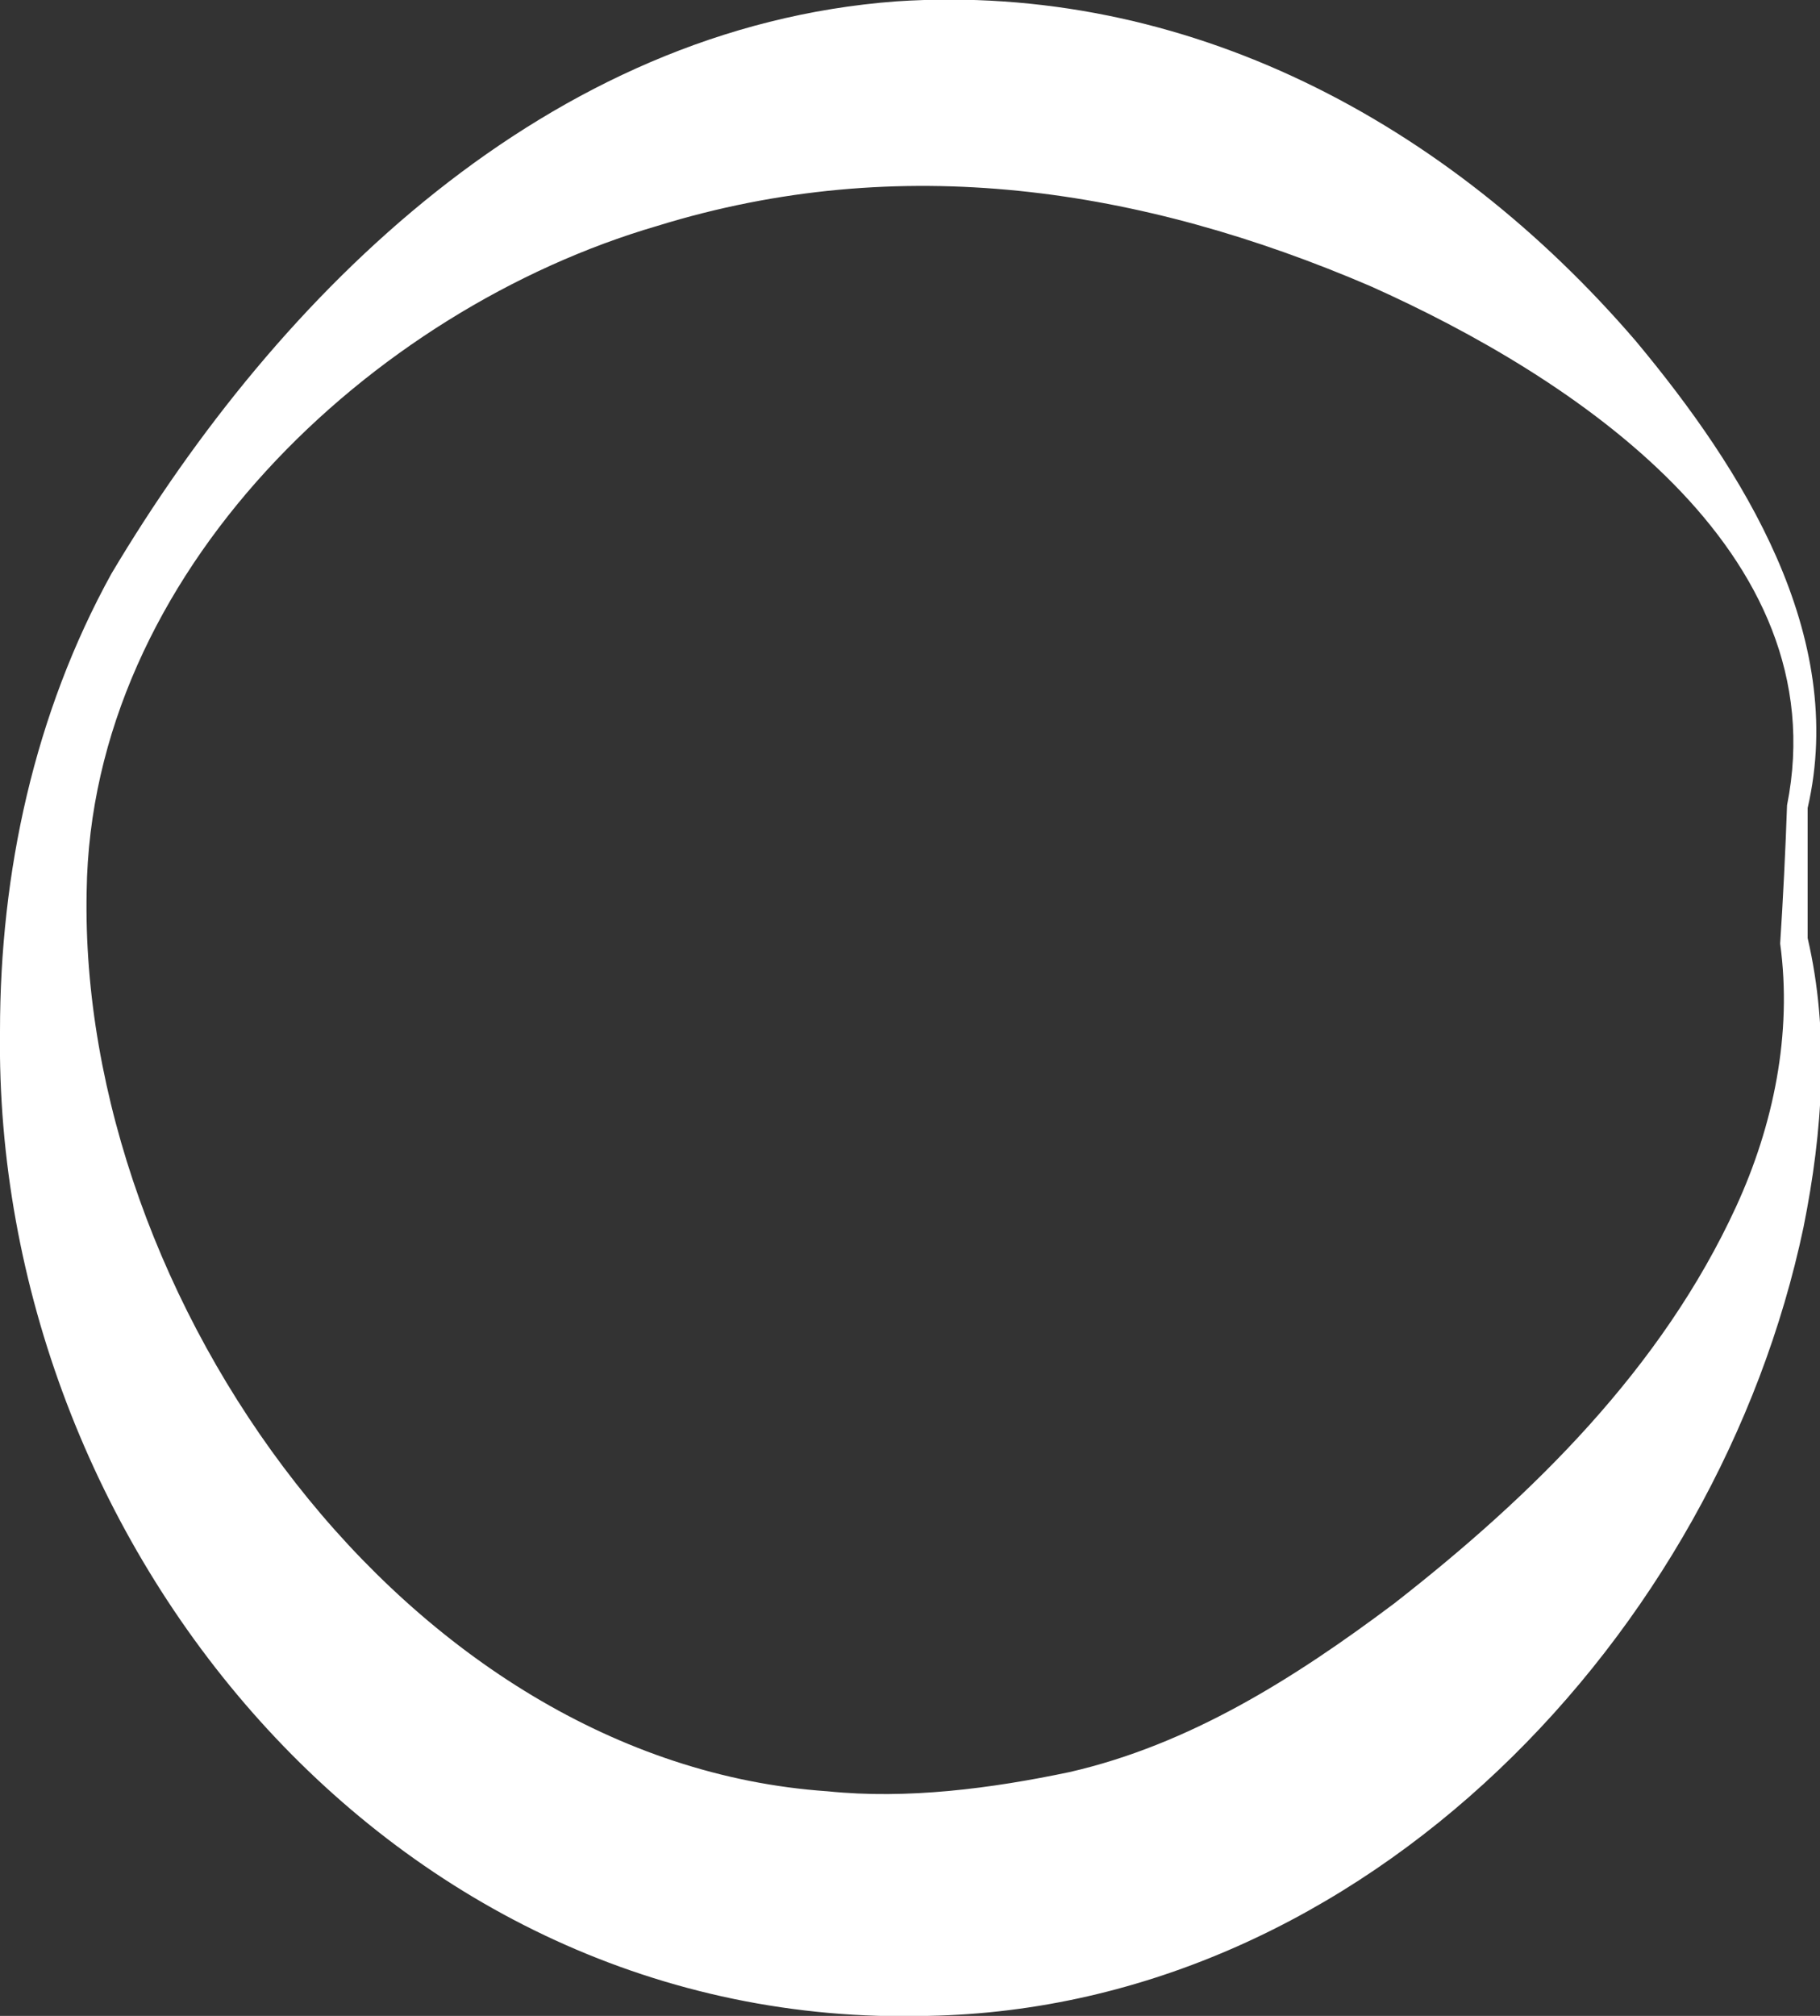 <svg width="28" height="31" viewBox="0 0 28 31" fill="none" xmlns="http://www.w3.org/2000/svg">
<rect x="0" y="0" width="28" height="31" fill="#333333" stroke="none"/>
<g clip-path="url(#clip0_23_3674)">
<path d="M27.493 12.383C28.275 8.466 24.194 5.791 21.085 4.401C17.553 2.885 13.852 2.317 10.109 3.475C5.71 4.759 1.396 8.824 1.333 13.71C1.206 19.965 6.239 27.104 12.732 27.546C13.958 27.672 15.248 27.504 16.453 27.251C18.293 26.83 19.901 25.819 21.445 24.661C23.58 22.997 25.568 21.039 26.71 18.554C27.281 17.311 27.577 15.9 27.387 14.51C27.429 13.878 27.472 13.015 27.493 12.383ZM27.81 12.425C27.81 12.973 27.81 14.068 27.81 14.426C28.148 15.879 28.043 17.395 27.747 18.869C26.435 25.103 21.021 30.874 14.275 31C6.006 31.232 -0.105 23.713 0 15.858C0 13.415 0.529 10.972 1.713 8.824C4.293 4.486 8.438 0.421 13.789 0.021C18.251 -0.274 22.269 1.874 25.166 5.244C26.816 7.223 28.423 9.772 27.81 12.425Z" fill="white"/>
</g>
<defs>
<clipPath id="clip0_23_3674">
<rect width="28" height="31" fill="white"/>
</clipPath>
</defs>
</svg>
